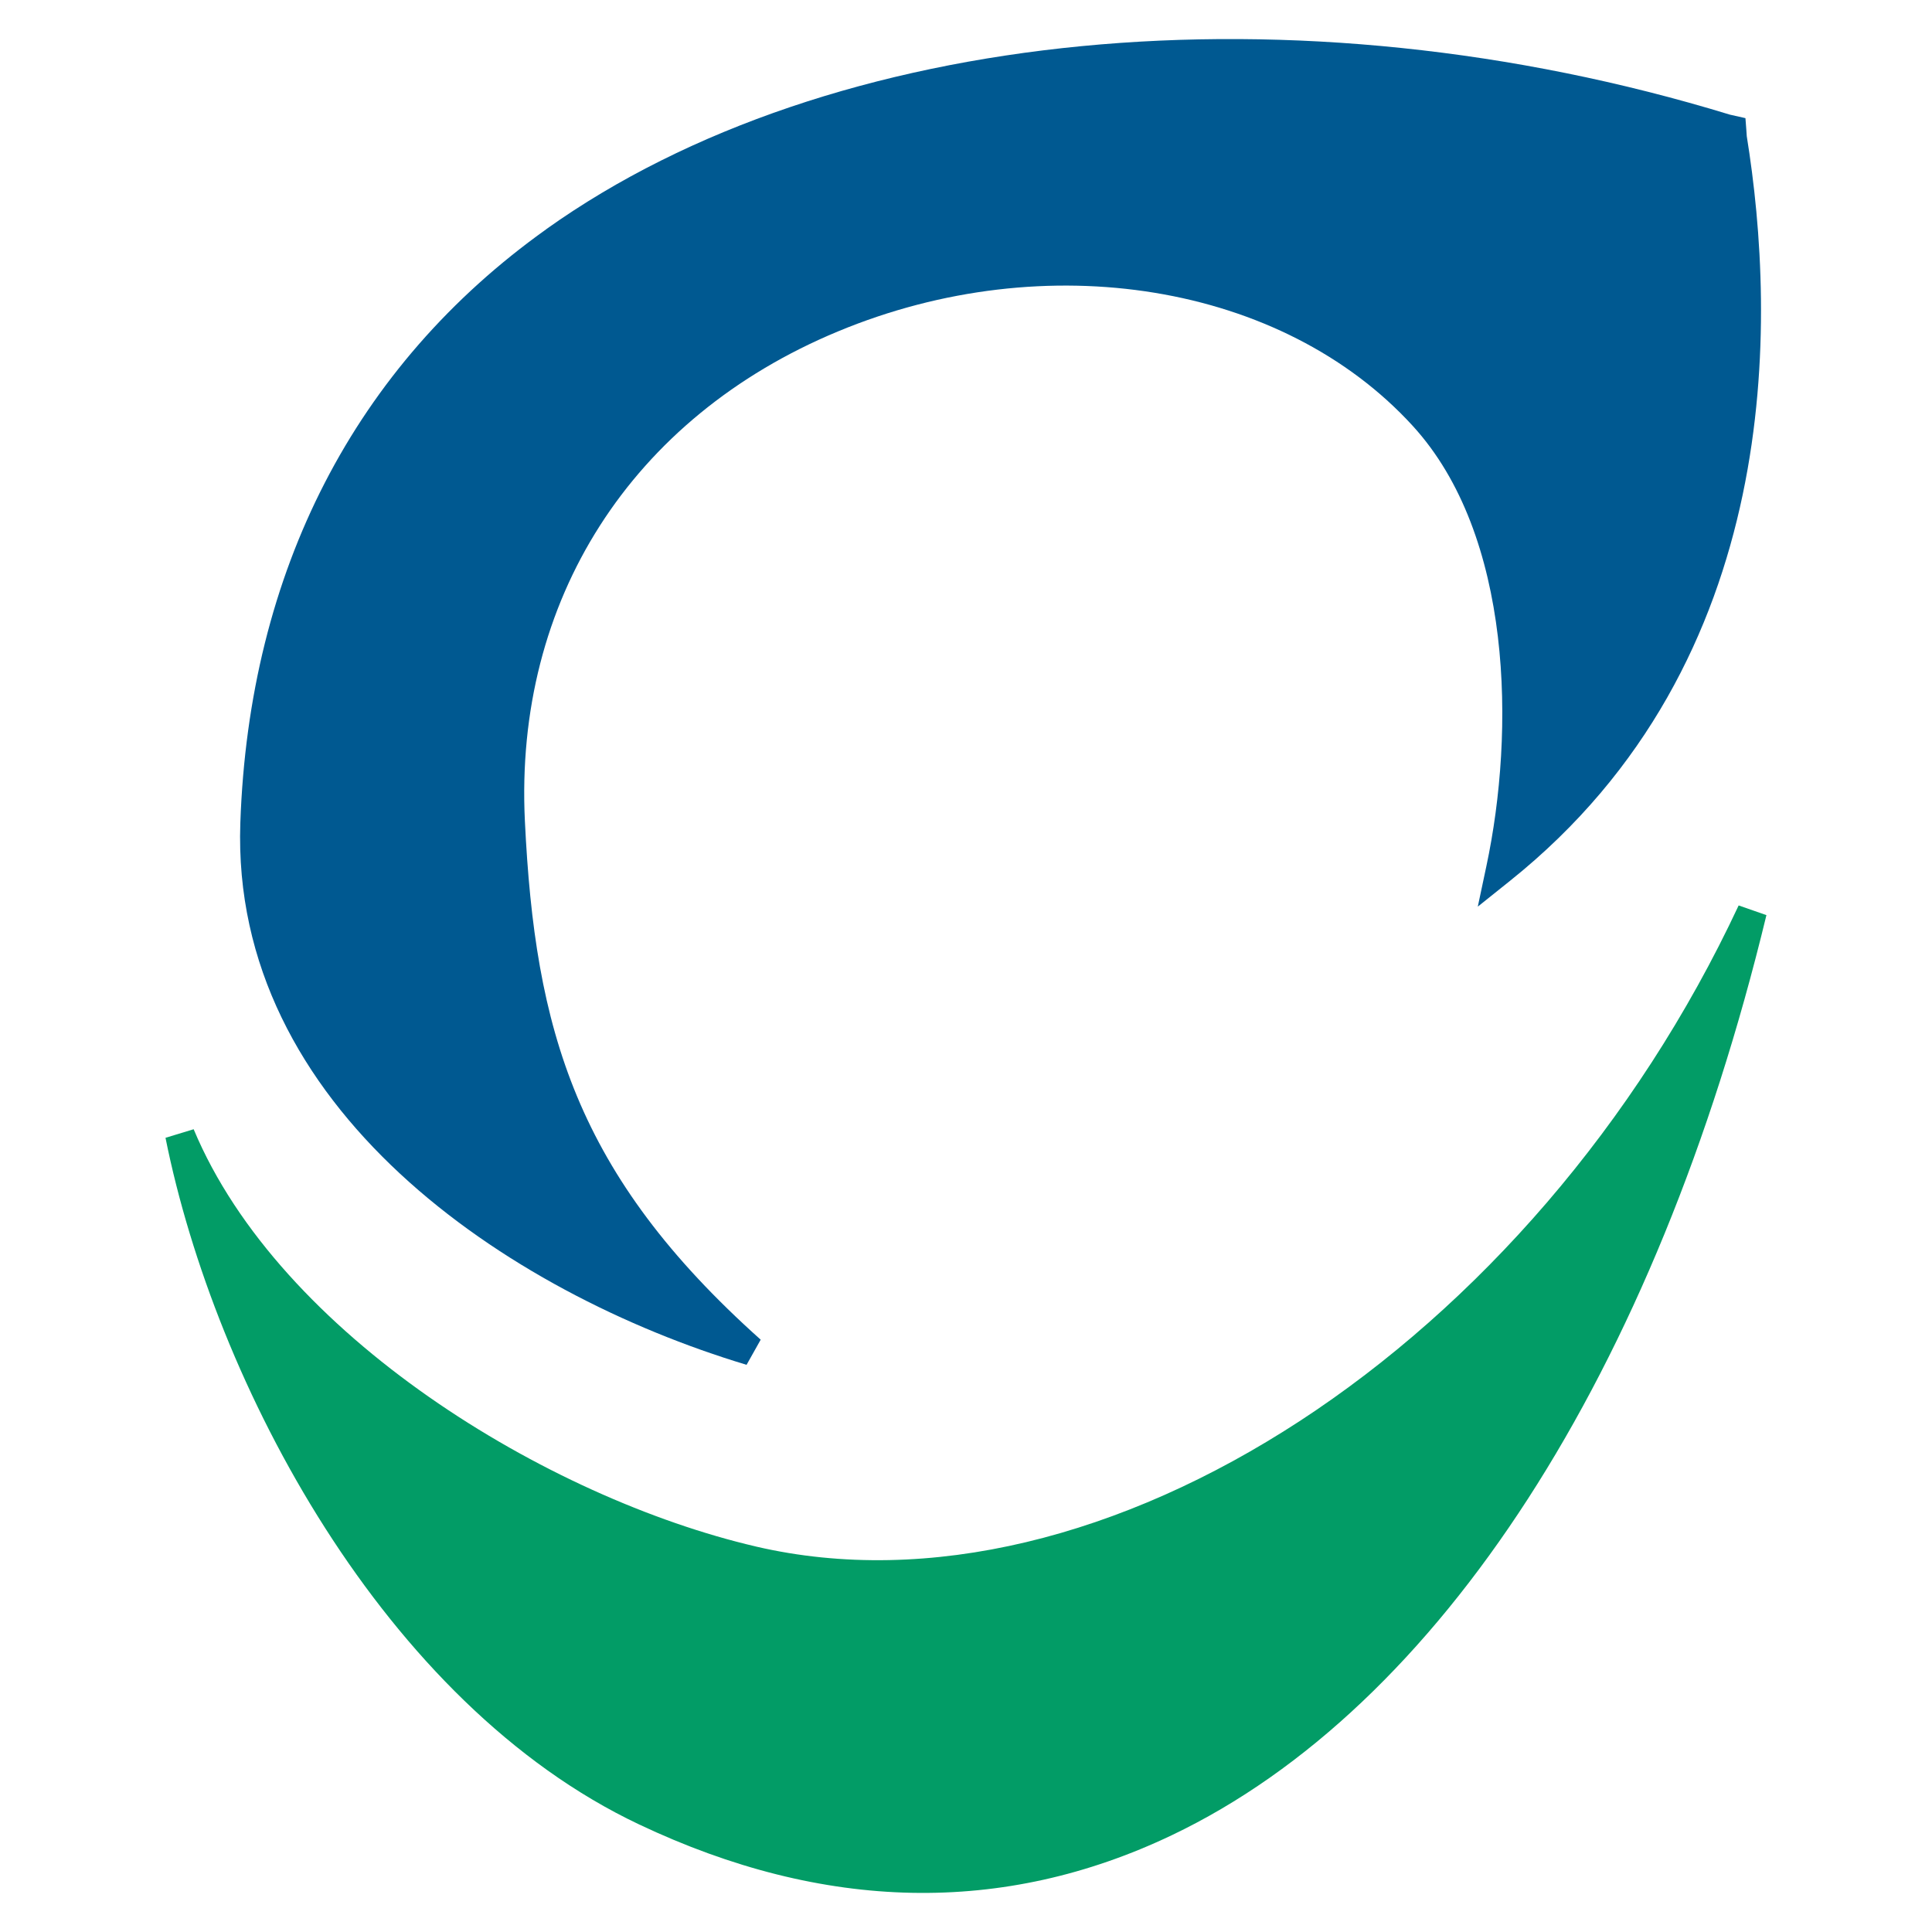 <svg xmlns="http://www.w3.org/2000/svg" id="Layer_1" viewBox="0 0 512 512"><defs><style>      .st0 {        fill: #005991;      }      .st1 {        fill: #029c66;      }    </style></defs><path class="st0" d="M144.77,60.75c-50.73,36.17-78.77,90.58-81.08,157.34-2.61,75.41,70.64,124.49,134.16,143.6l3.74-6.66c-49.07-43.86-59.82-82.15-62.49-137.47-2.83-58.44,28.16-106.93,82.92-129.71,55.22-22.98,117.87-12.72,152.34,24.98,26.58,29.03,27.15,81.04,19.54,116.74l-2.27,10.7,8.54-6.84c72.9-58.28,70.6-148.7,62.73-197.41.04.38-.12-1.84-.12-1.84l-.22-2.87-4.13-.93C343.28-4.83,220.06,7.06,144.77,60.73v.02Z"></path><path class="st1" d="M200.36,409.85c-55.22-12.85-126.23-55.99-149.04-110.59l-7.46,2.27c13.09,65.22,57.95,149.99,125.5,181.96,49.01,23.22,96.53,24.17,141.24,2.83,70.82-33.8,128.23-122.65,157.52-243.8l-7.36-2.57c-54.48,116.56-168.87,191.18-260.42,169.9h0Z"></path></svg>
